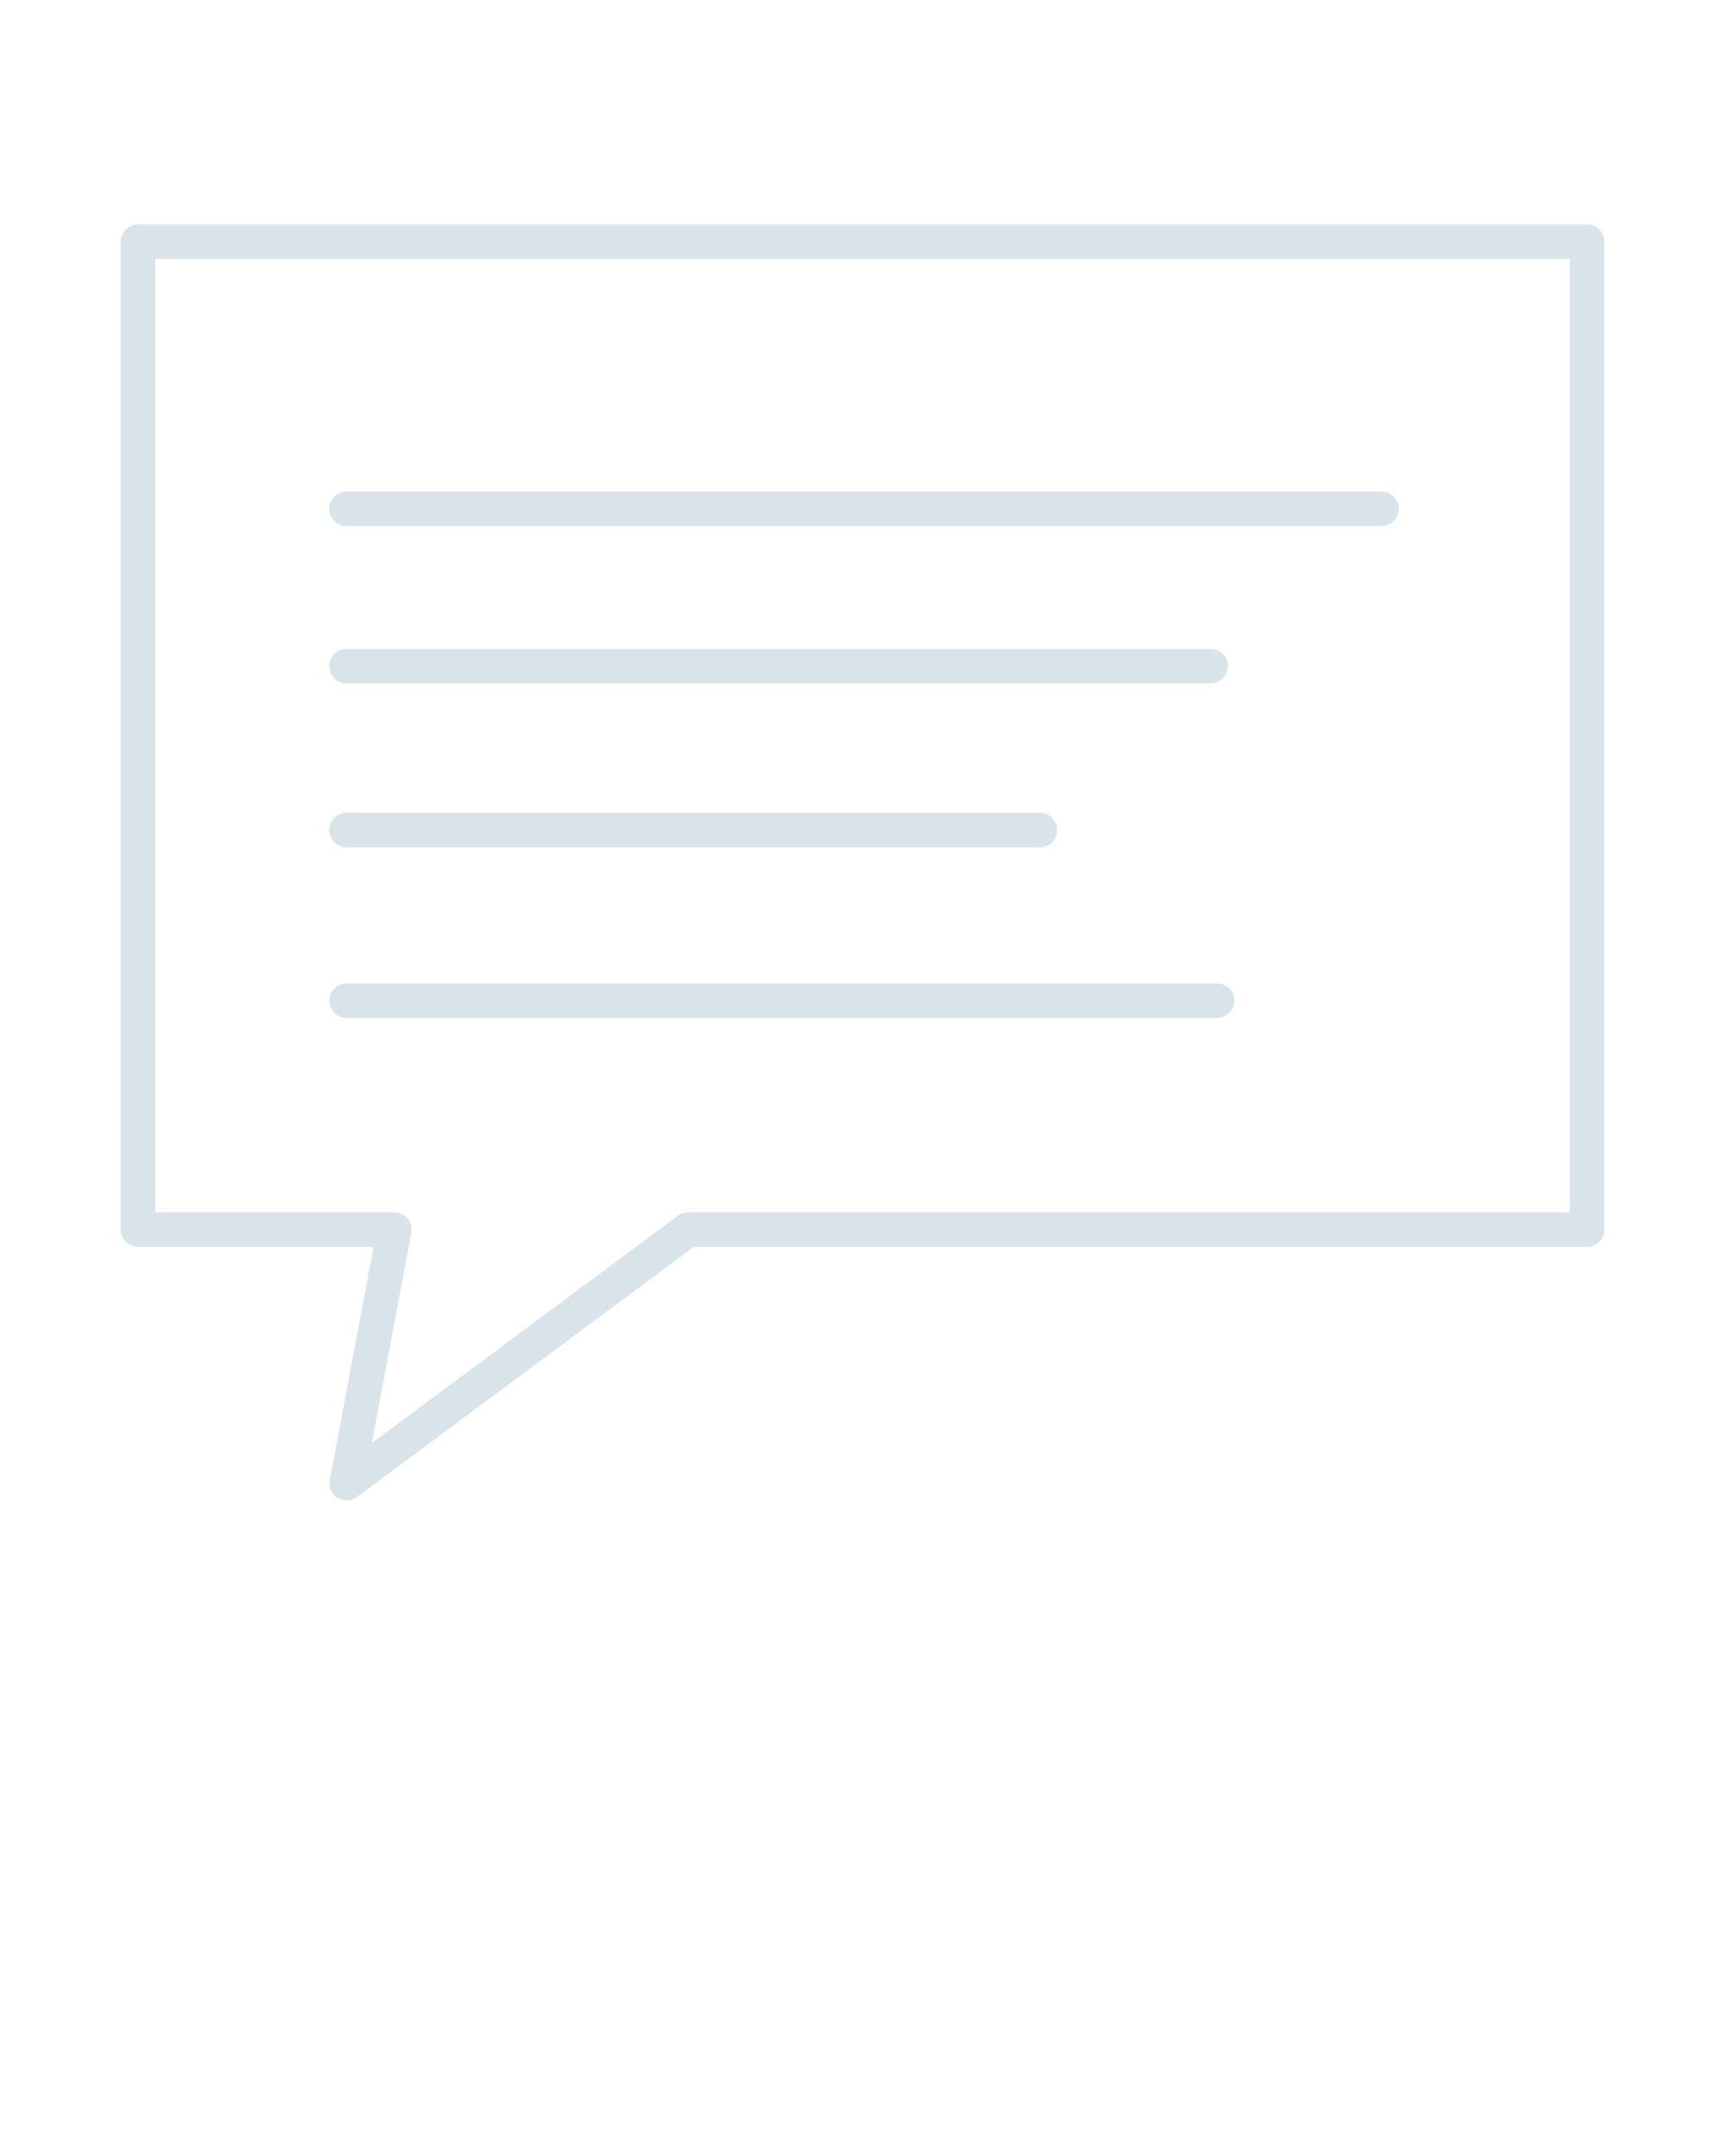<svg  xmlns="http://www.w3.org/2000/svg"  version="1.1" x="0px" y="0px" viewBox="0 0 100 125"><g transform="translate(0,-952.362)" ><path style="text-indent:0;text-transform:none;direction:ltr;block-progression:tb;baseline-shift:baseline;color:#D9E3EA;enable-background:accumulate;" d="m 20.09,980.862 a 1,1 0 1 0 0,2 l 60,0 a 1,1 0 1 0 0,-2 l -60,0 z" fill="#D9E3EA" fill-opacity="1" fill-rule="evenodd" stroke="none" marker="none" visibility="visible" display="inline" overflow="visible"/><path style="text-indent:0;text-transform:none;direction:ltr;block-progression:tb;baseline-shift:baseline;color:#D9E3EA;enable-background:accumulate;" d="m 20.09,989.982 a 1,1 0 1 0 0,2 l 50.09,0 a 1,1 0 1 0 0,-2 l -50.09,0 z" fill="#D9E3EA" fill-opacity="1" fill-rule="evenodd" stroke="none" marker="none" visibility="visible" display="inline" overflow="visible"/><path style="text-indent:0;text-transform:none;direction:ltr;block-progression:tb;baseline-shift:baseline;color:#D9E3EA;enable-background:accumulate;" d="m 20.09,999.482 a 1,1 0 1 0 0,2 l 40.19,0 a 1,1 0 1 0 0,-2 l -40.19,0 z" fill="#D9E3EA" fill-opacity="1" fill-rule="evenodd" stroke="none" marker="none" visibility="visible" display="inline" overflow="visible"/><path style="text-indent:0;text-transform:none;direction:ltr;block-progression:tb;baseline-shift:baseline;color:#D9E3EA;enable-background:accumulate;" d="m 20.09,1009.382 a 1,1 0 1 0 0,2 l 50.47,0 a 1,1 0 1 0 0,-2 l -50.47,0 z" fill="#D9E3EA" fill-opacity="1" fill-rule="evenodd" stroke="none" marker="none" visibility="visible" display="inline" overflow="visible"/><path style="text-indent:0;text-transform:none;direction:ltr;block-progression:tb;baseline-shift:baseline;color:#D9E3EA;enable-background:accumulate;" d="m 8,965.372 a 1,1 0 0 0 -1,1 l 0,57.28 a 1,1 0 0 0 1,1 l 13.655,0 -2.538,13.516 a 1,1 0 0 0 1.579,0.987 l 19.525,-14.503 51.779,0 a 1,1 0 0 0 1,-1 l 0,-57.28 a 1,1 0 0 0 -1,-1 l -84,0 z m 1,2 82,0 0,55.28 -51.11,0 a 1,1 0 0 0 -0.596,0.197 l -17.74,13.177 2.289,-12.19 A 1,1 0 0 0 22.86,1022.652 l -13.86,0 0,-55.28 z" fill="#D9E3EA" fill-opacity="1" fill-rule="evenodd" stroke="none" marker="none" visibility="visible" display="inline" overflow="visible"/></g></svg>